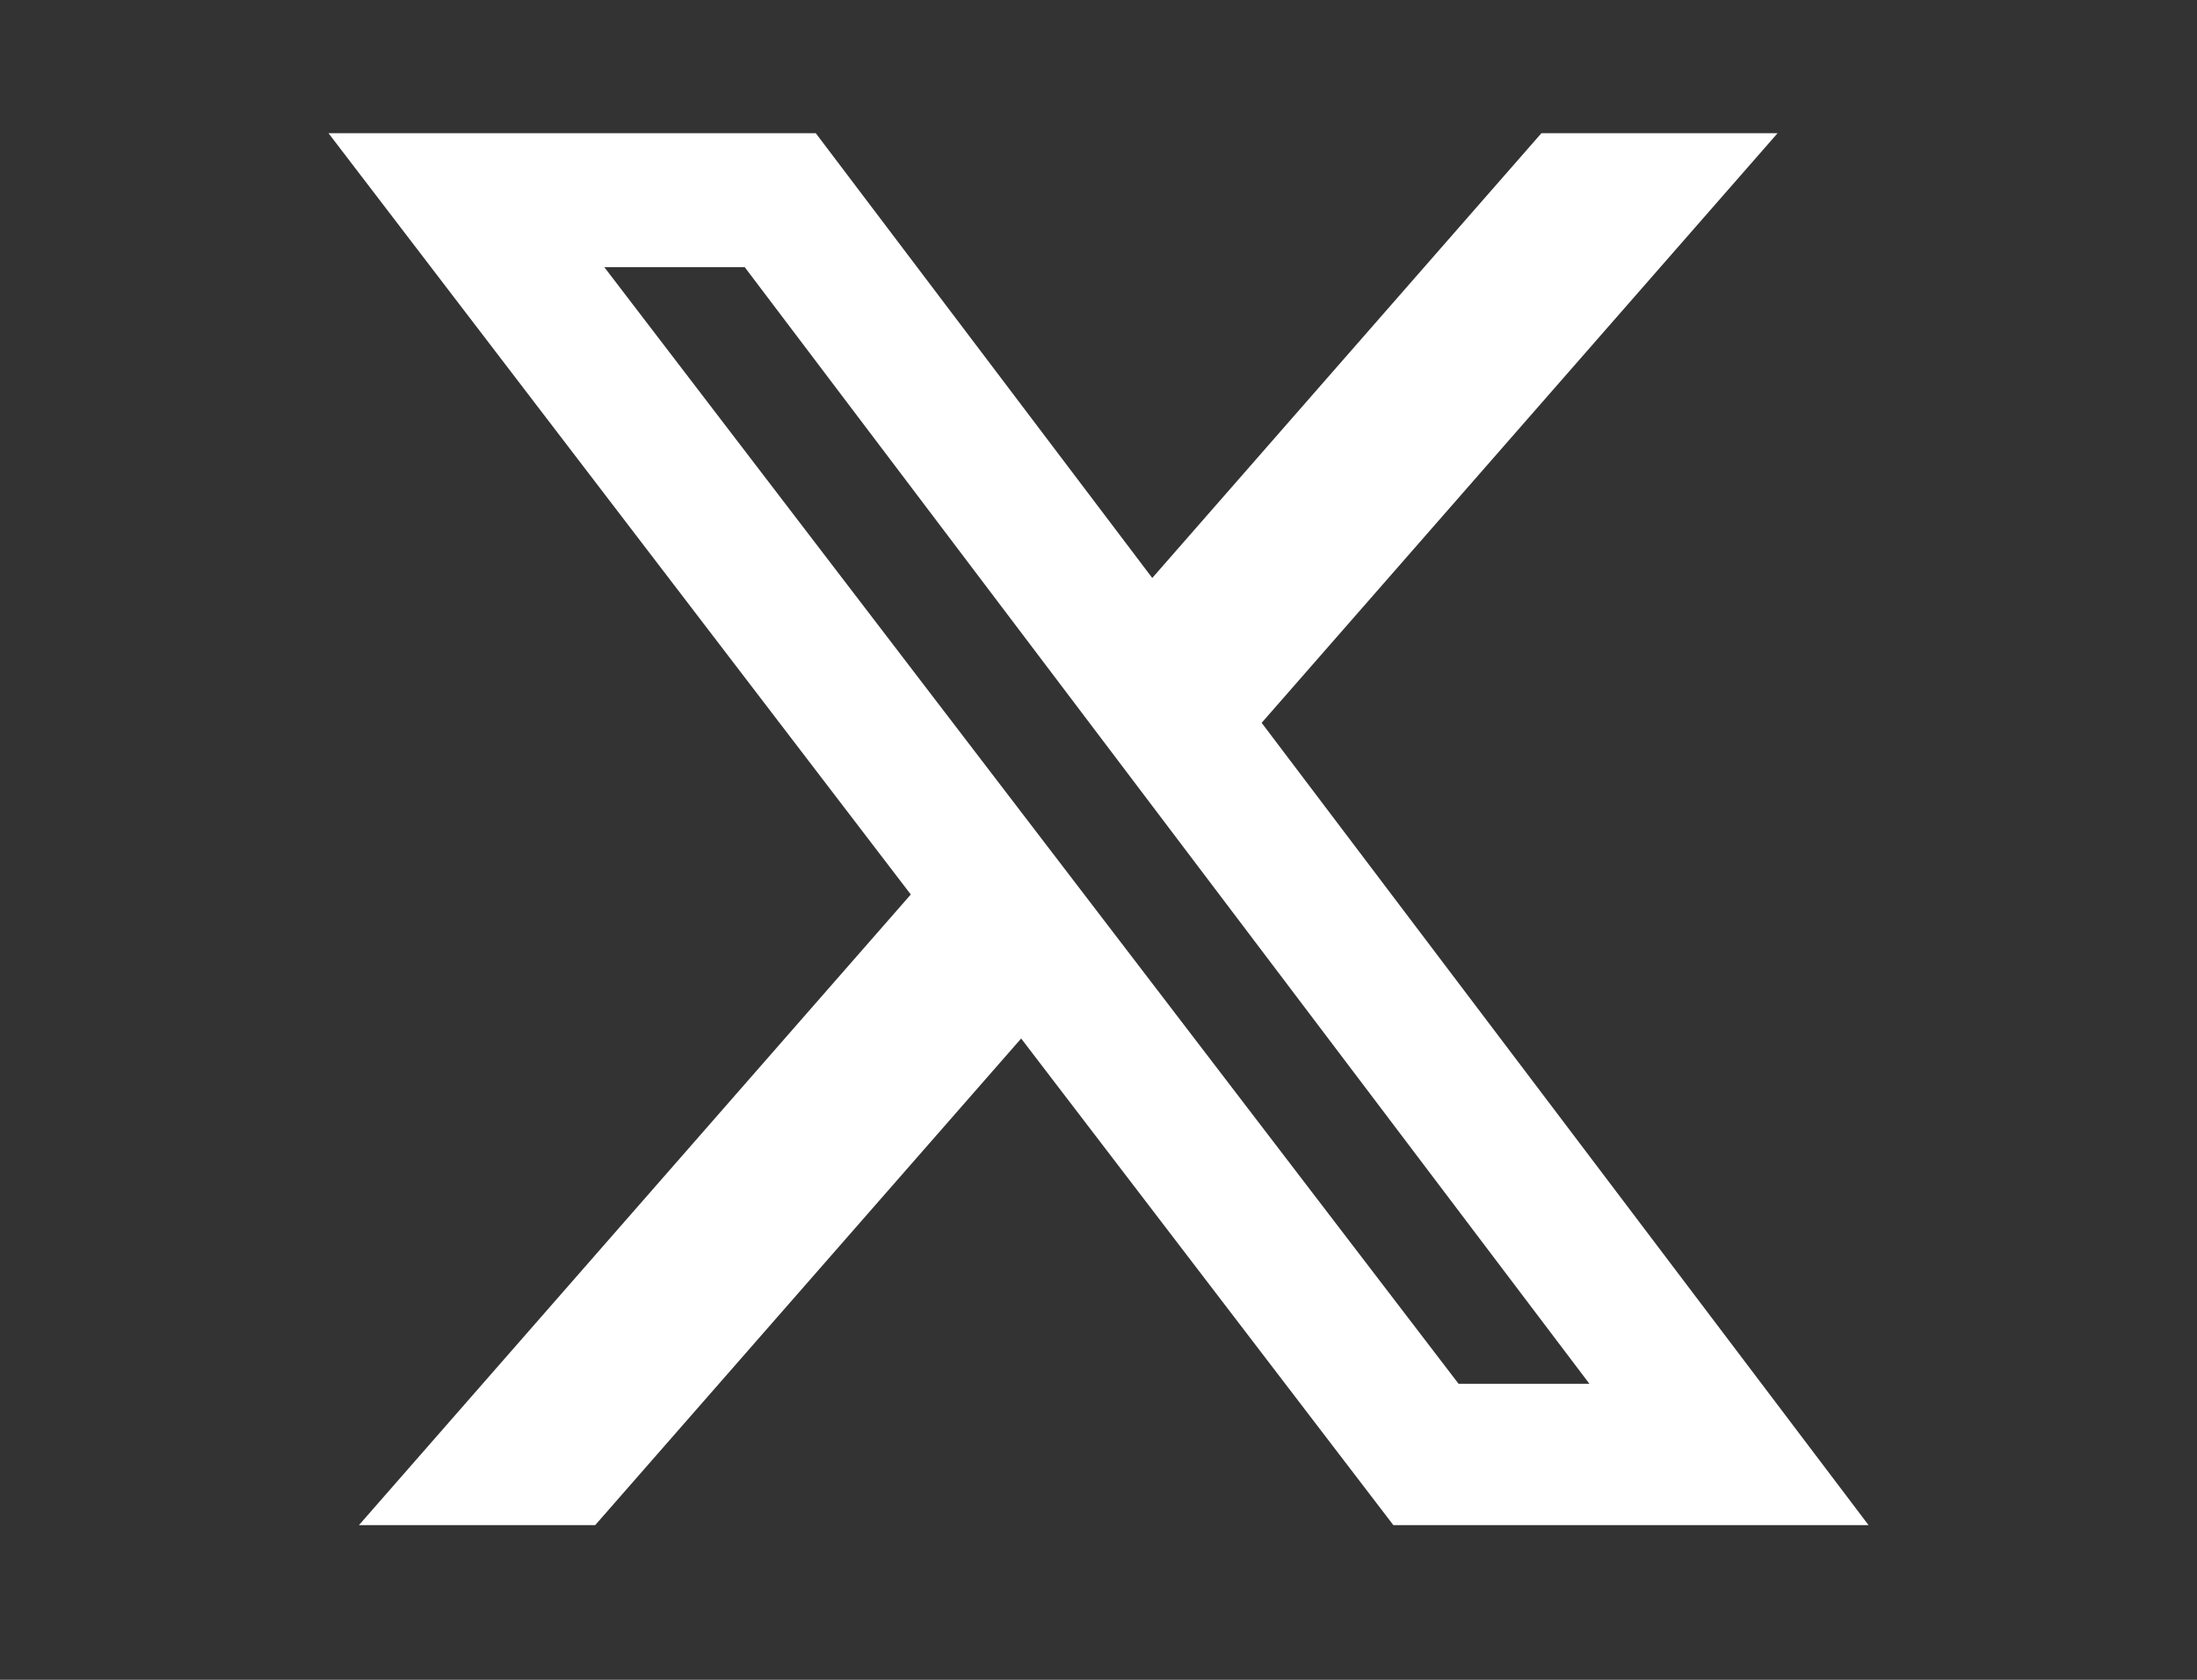 <svg width="34" height="26" viewBox="0 0 34 26" fill="none" xmlns="http://www.w3.org/2000/svg">
<rect x="0" y="0" width="34" height="26" fill="#333333" stroke="none"/>
<path d="M23.854 2.062H27.509L19.525 11.188L28.917 23.606H21.563L15.803 16.074L9.211 23.606H5.555L14.095 13.845L5.084 2.062H12.625L17.832 8.946L23.854 2.062ZM22.572 21.418H24.597L11.525 4.135H9.352L22.572 21.418Z" fill="white"/>
</svg>
